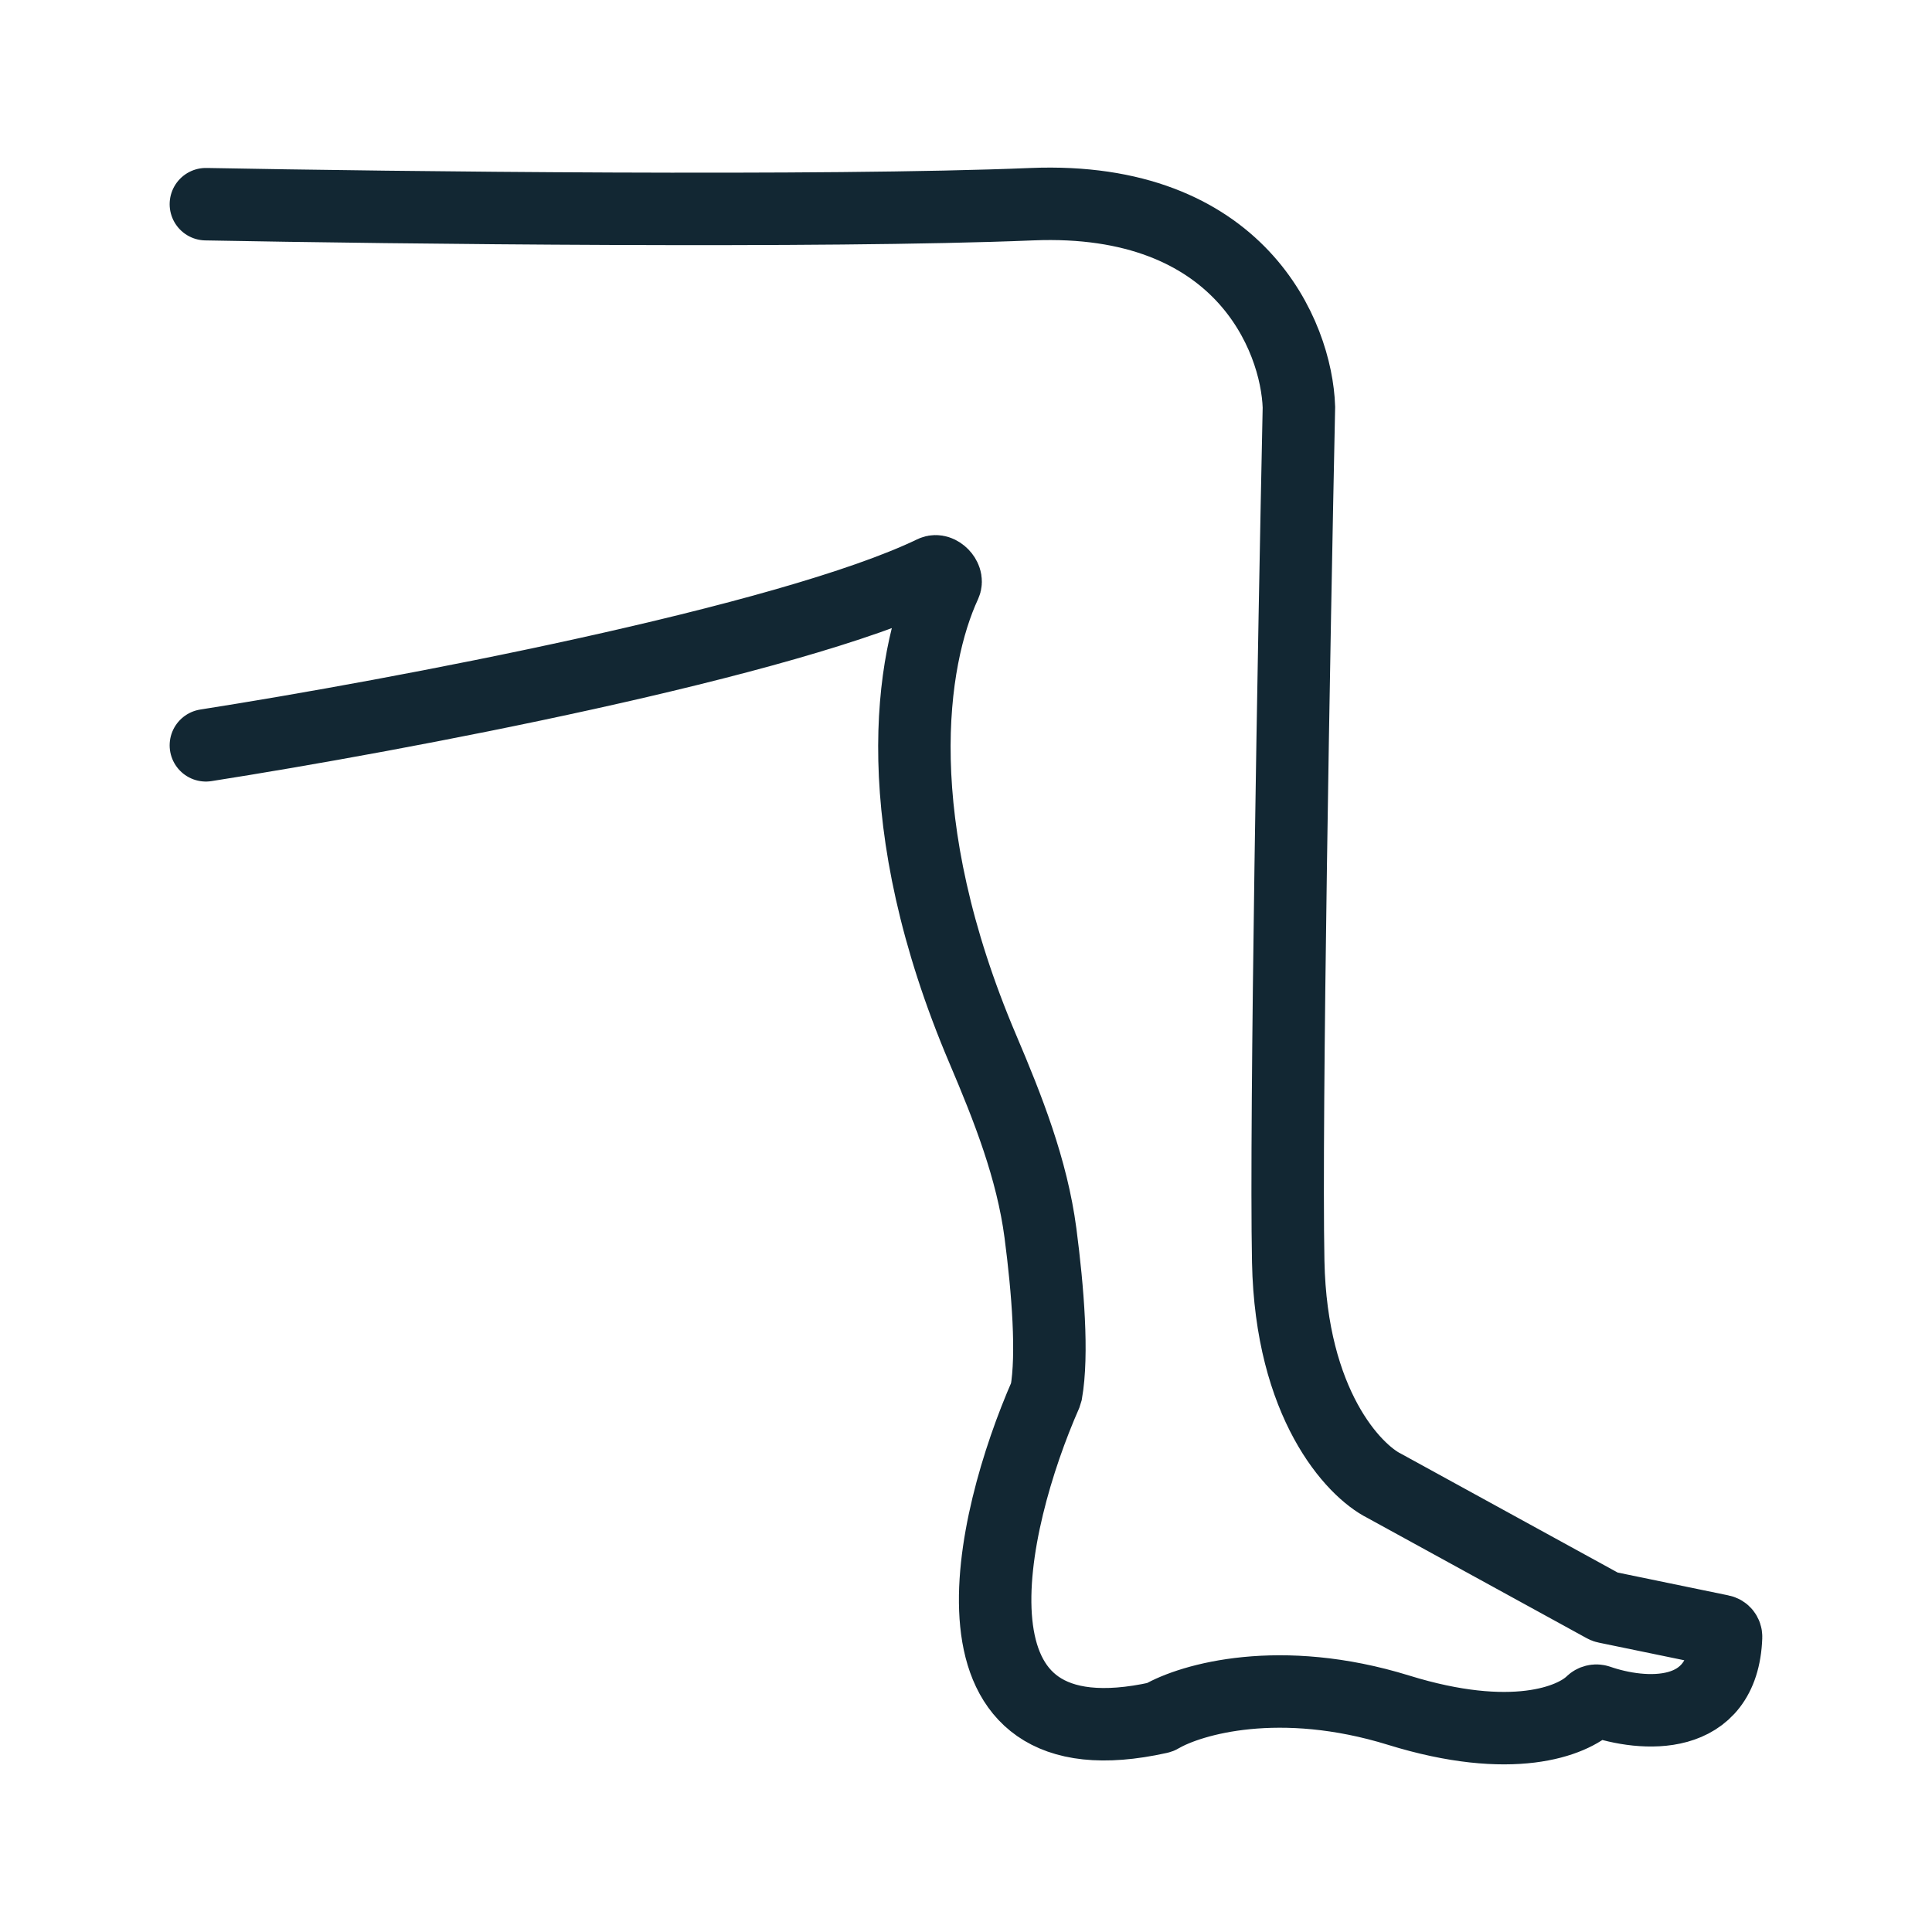<svg width="32" height="32" viewBox="0 0 32 32" fill="none" xmlns="http://www.w3.org/2000/svg">
<path d="M3.41 12.345C6.561 11.851 13.058 10.629 15.455 9.472C15.554 9.424 15.7 9.574 15.654 9.674C15.069 10.938 14.68 13.62 16.279 17.378C16.697 18.361 17.093 19.362 17.233 20.422C17.358 21.377 17.44 22.436 17.329 23.067C17.327 23.075 17.325 23.081 17.322 23.089C16.381 25.231 15.449 29.28 19.197 28.448C19.208 28.446 19.218 28.442 19.227 28.436C19.732 28.142 21.201 27.719 23.165 28.326C25.038 28.906 26.04 28.513 26.36 28.202C26.39 28.172 26.435 28.16 26.476 28.174C27.208 28.428 28.539 28.535 28.589 27.112C28.59 27.064 28.557 27.022 28.51 27.013L26.6 26.619C26.59 26.617 26.581 26.614 26.572 26.609L22.929 24.611C22.418 24.356 21.384 23.255 21.337 20.896C21.29 18.538 21.435 10.478 21.514 6.743C21.474 5.564 20.535 3.241 17.091 3.382C13.647 3.524 6.535 3.441 3.41 3.382" stroke="#122733" stroke-width="1.2" stroke-linecap="round"/>
</svg>
